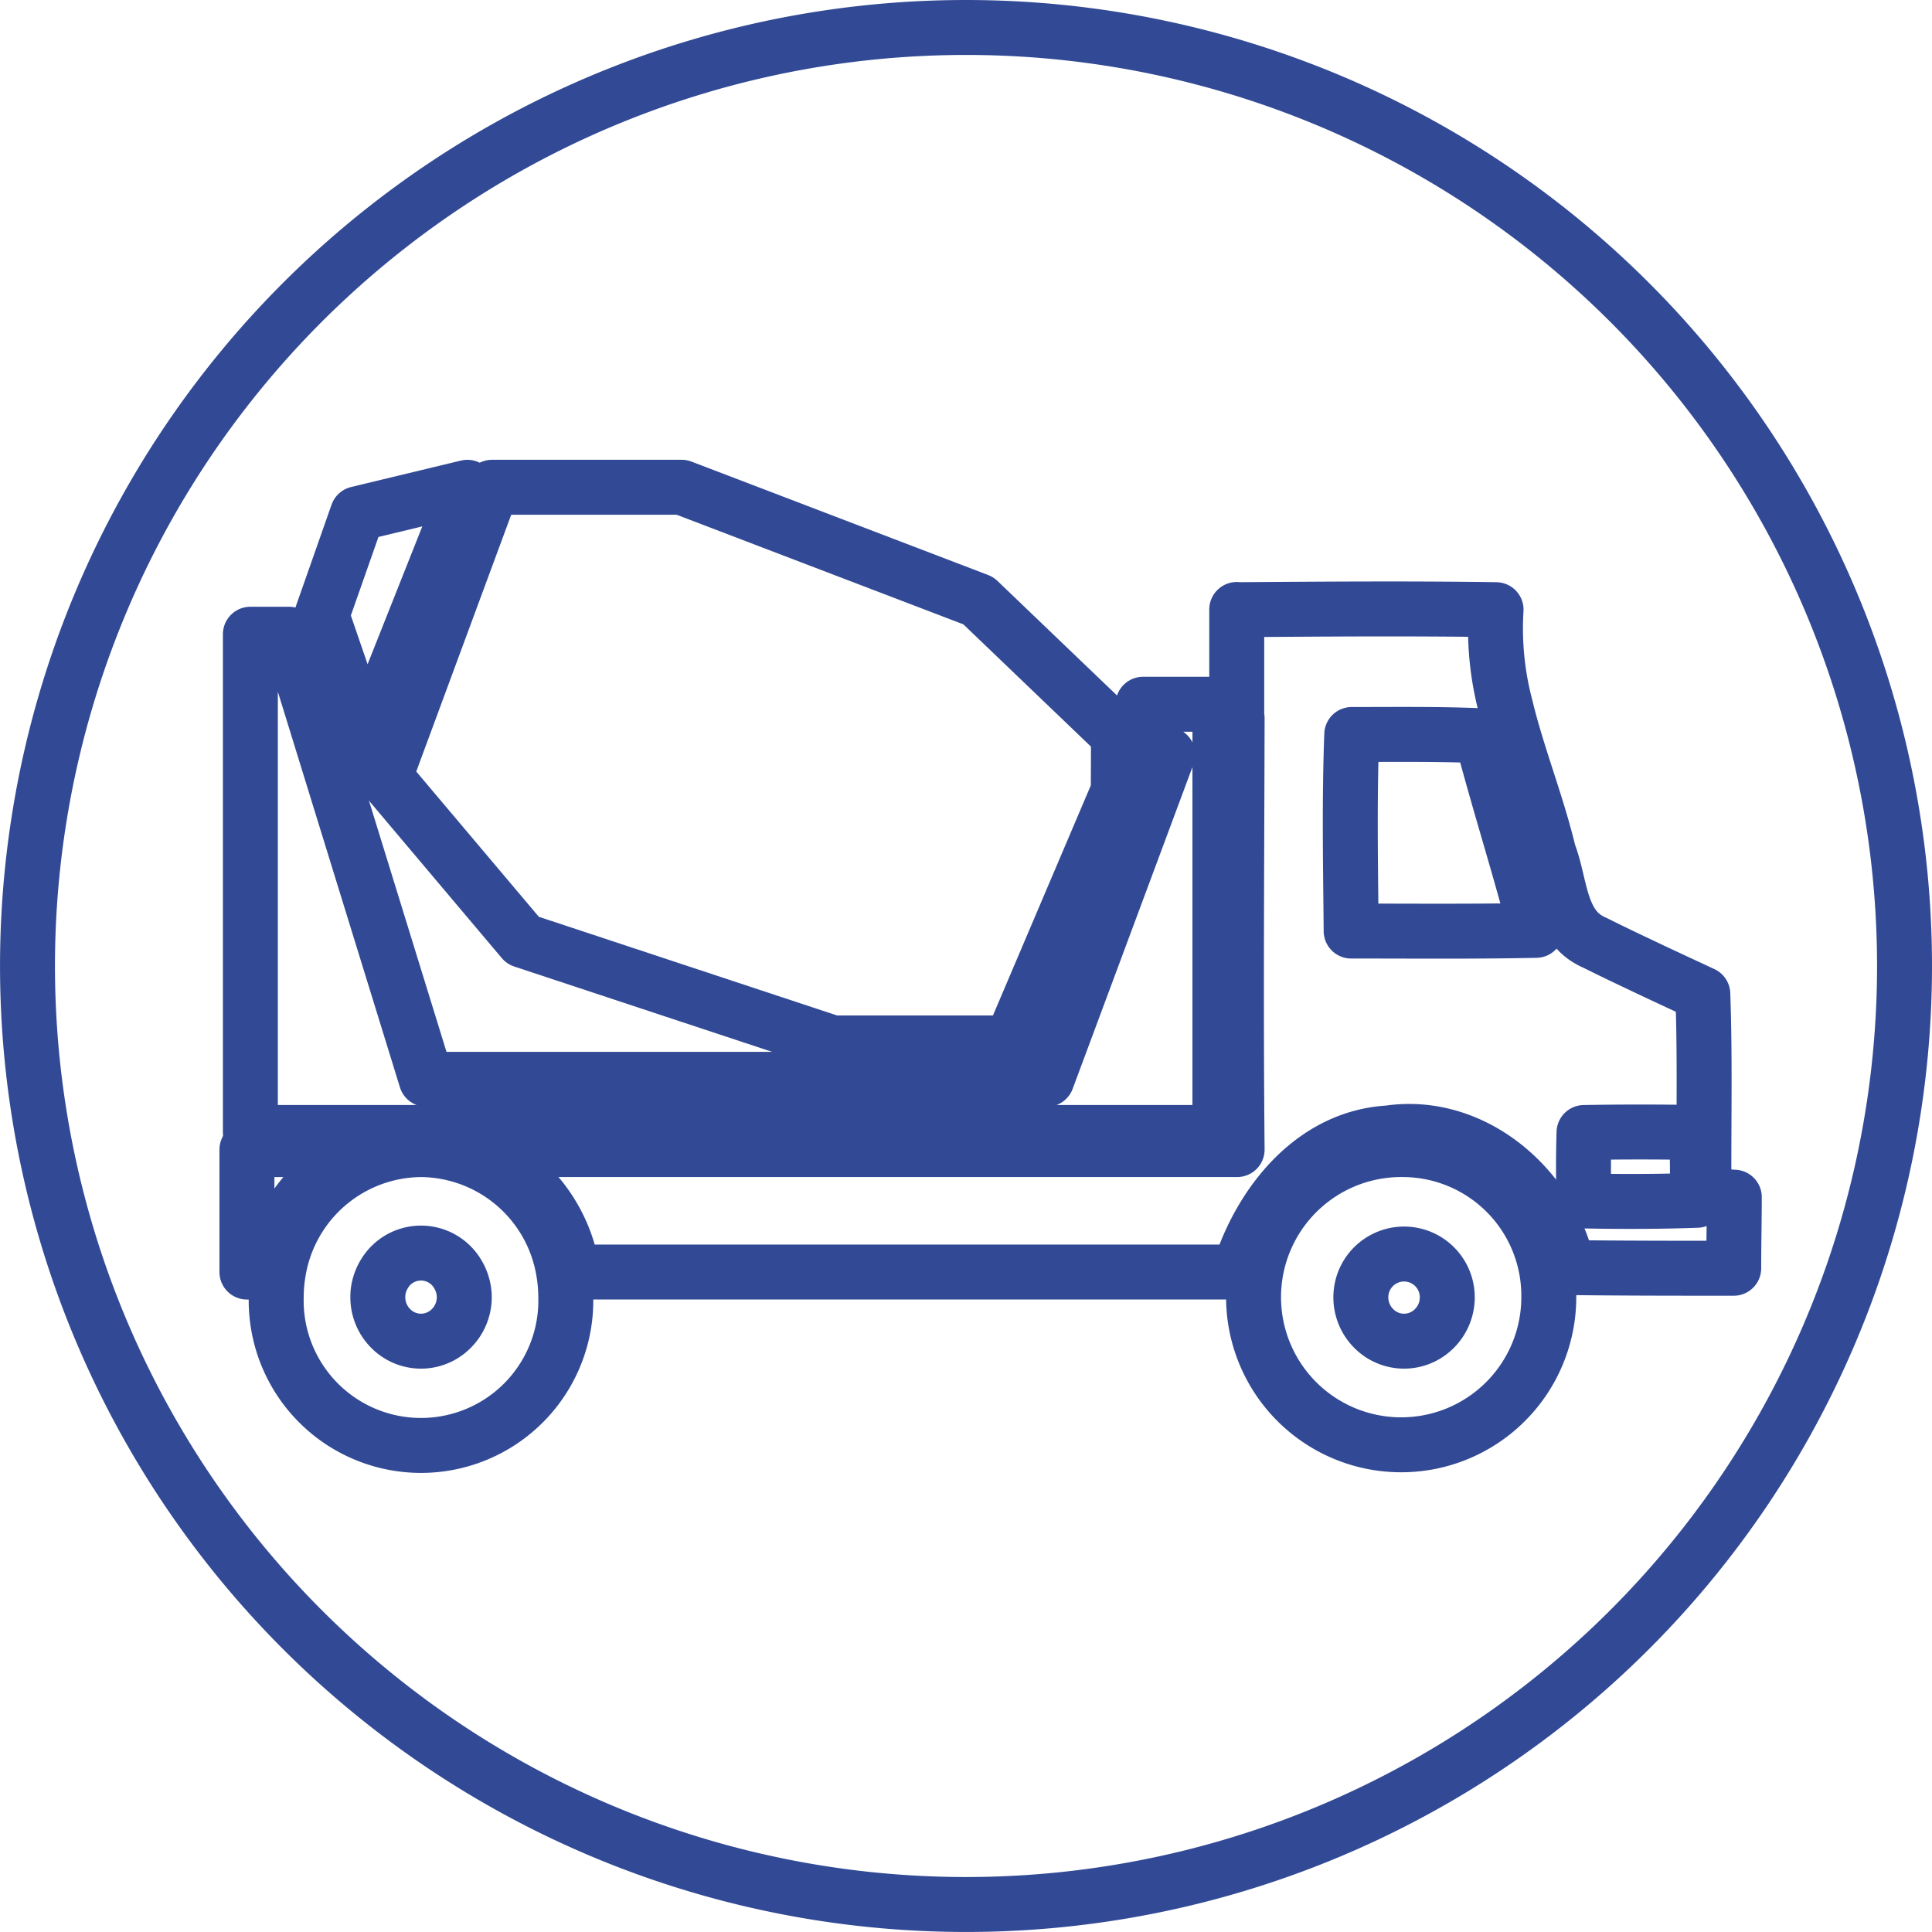 <svg xmlns="http://www.w3.org/2000/svg" width="70.321" height="70.32" viewBox="0 0 70.321 70.32"><g transform="translate(-3097.431 -3302.792)"><path d="M1112.752,36.149a34.16,34.16,0,1,1-34.16-34.16,34.161,34.161,0,0,1,34.16,34.16" transform="translate(2054 3301.803)" fill="none" stroke="#324a95" stroke-linecap="round" stroke-linejoin="round" stroke-width="2"/><path d="M1087.833,28.252V42.209h-35.289V24.073h1.4l5,16.2h22.592l4.4-11.821-.9-.712V26.622h2.8Z" transform="translate(2054 3301.803)" fill="none" stroke="#324a95" stroke-linecap="round" stroke-linejoin="round" stroke-width="2"/><path d="M1084.134,29.78l-3.9,9.169h-6.5l-11.273-3.73-5.019-5.948,3.9-10.547h6.9l10.8,4.129,5.1,4.887Z" transform="translate(2054 3301.803)" fill="none" stroke="#324a95" stroke-linecap="round" stroke-linejoin="round" stroke-width="2"/><path d="M1060.443,18.725l-3.7,9.322-1.6-4.659,1.3-3.7Z" transform="translate(2054 3301.803)" fill="none" stroke="#324a95" stroke-linecap="round" stroke-linejoin="round" stroke-width="2"/><path d="M1095.6,49.382a1.55,1.55,0,0,1-2.128,0,1.605,1.605,0,0,1-.481-1.471,1.573,1.573,0,0,1,3.118.292,1.6,1.6,0,0,1-.509,1.179m-1.064-6.55a5.373,5.373,0,1,0,5.268,5.371,5.32,5.32,0,0,0-5.268-5.371" transform="translate(2054 3301.803)" fill="none" stroke="#324a95" stroke-linecap="round" stroke-linejoin="round" stroke-width="2"/><path d="M1059.817,49.382a1.546,1.546,0,0,1-2.125,0,1.607,1.607,0,0,1-.509-1.179,1.579,1.579,0,0,1,.025-.292,1.675,1.675,0,0,1,.256-.622,1.551,1.551,0,0,1,2.581,0,1.677,1.677,0,0,1,.256.622,1.593,1.593,0,0,1,.029.292,1.611,1.611,0,0,1-.513,1.179m-1.05-6.55h-.025a5.3,5.3,0,0,0-5.179,4.457,5.5,5.5,0,0,0-.078.914,5.271,5.271,0,1,0,10.539,0,5.516,5.516,0,0,0-.078-.914,5.3,5.3,0,0,0-5.179-4.457" transform="translate(2054 3301.803)" fill="none" stroke="#324a95" stroke-linecap="round" stroke-linejoin="round" stroke-width="2"/><path d="M1056.861,42.832h-4.442v4.457h.811c0-.018,0-.04.007-.057a5.662,5.662,0,0,1,3.624-4.4" transform="translate(2054 3301.803)" fill="none" stroke="#324a95" stroke-linecap="round" stroke-linejoin="round" stroke-width="2"/><path d="M1105.2,44.677c-1.363.05-2.751.05-4.114.025-.025-.84-.025-1.652,0-2.492q2.045-.037,4.089,0c.047.84.047,1.652.025,2.467m-12.59-9.8c-.021-2.385-.067-4.769.022-7.154,1.566,0,3.157-.022,4.723.046.616,2.36,1.367,4.7,1.986,7.083-2.253.047-4.481.025-6.731.025m12.843,9.625c-.021-2.452.046-4.88-.043-7.333-.769-.359-1.545-.715-2.317-1.085-.537-.253-1.078-.513-1.612-.78a1.483,1.483,0,0,1-.2-.1c-1.1-.6-1.06-2.1-1.477-3.165-.431-1.8-1.146-3.556-1.577-5.353a11.131,11.131,0,0,1-.342-3.506c-3.146-.047-6.271-.022-9.393,0h-.032v.007l-.014-.014v3.944l.014.014c-.011,5.232-.05,10.472,0,15.7h-27.817a5.654,5.654,0,0,1,3.623,4.4c0,.018.007.035.011.057h24.251c.772-2.5,2.691-4.905,5.449-5.062,3.047-.452,5.87,1.933,6.532,4.9,2.011.025,4.019.025,6.026.025,0-.857.021-1.733.021-2.587-.373-.022-.726-.047-1.1-.068" transform="translate(2054 3301.803)" fill="none" stroke="#324a95" stroke-linecap="round" stroke-linejoin="round" stroke-width="2"/></g></svg>
